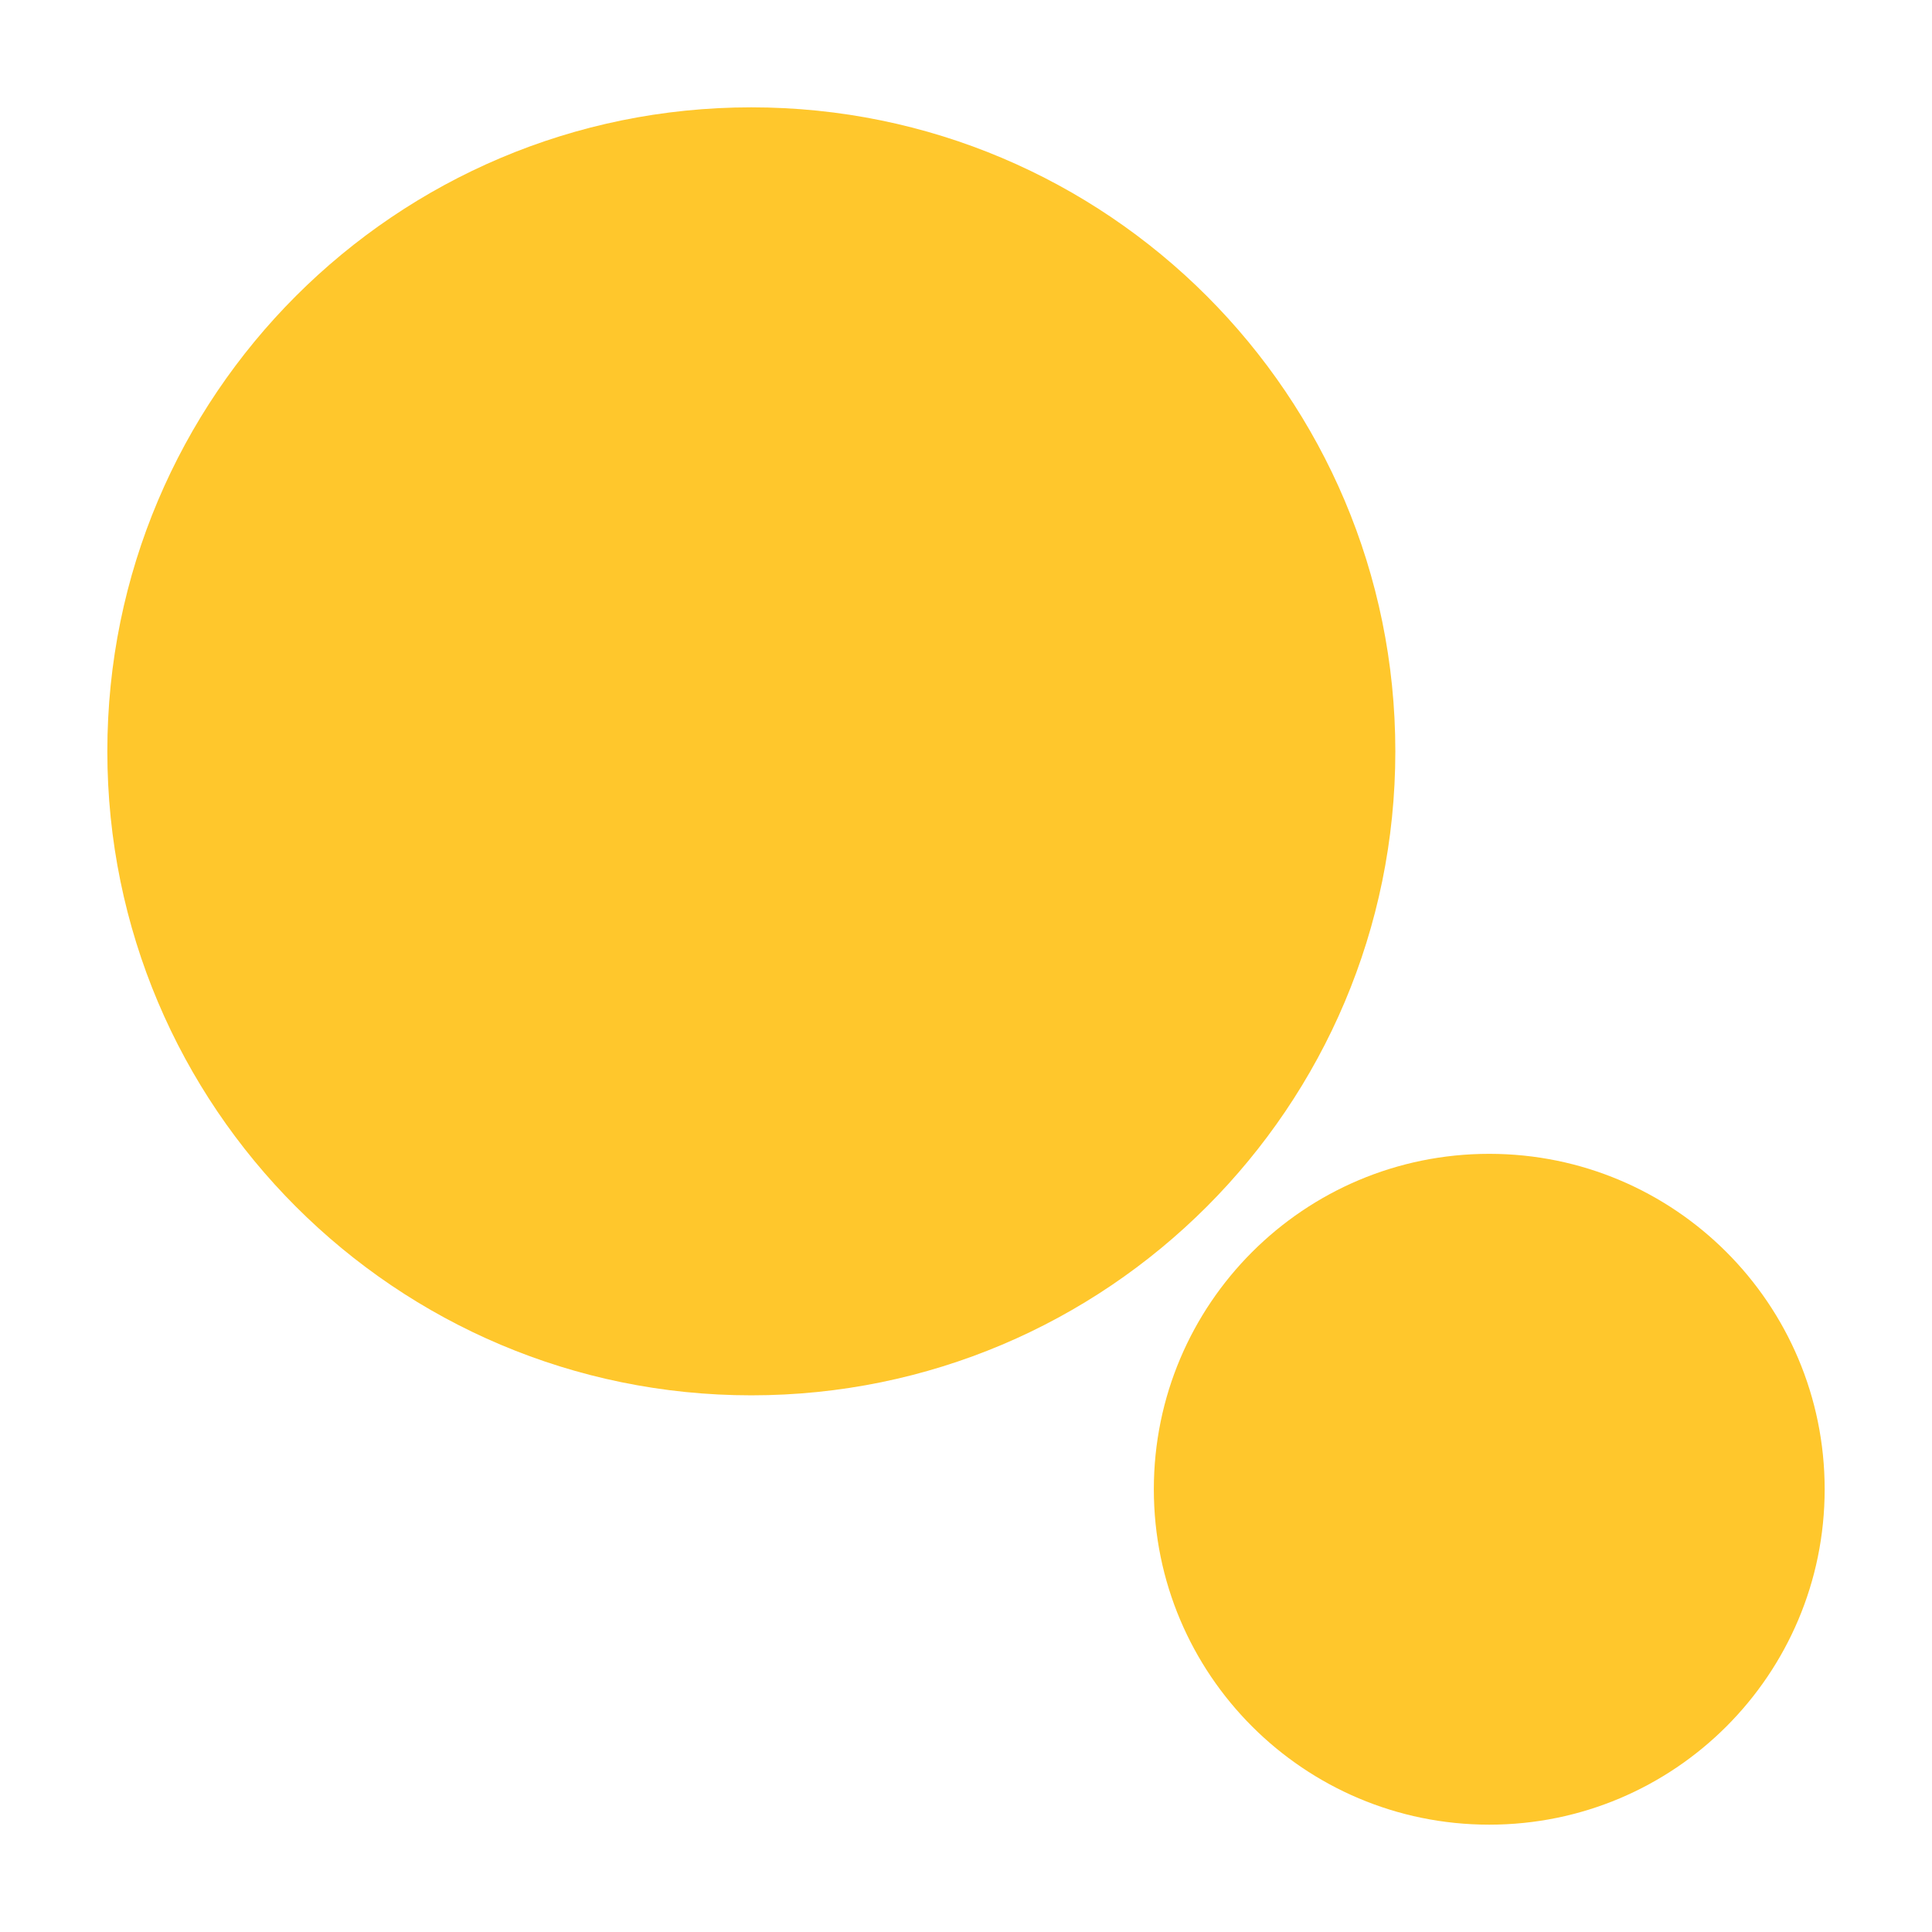 <svg width="72" height="72" viewBox="0 0 72 72" fill="none" xmlns="http://www.w3.org/2000/svg">
<path d="M52 28C52 41.255 41.255 52 28 52C14.745 52 4 41.255 4 28C4 14.745 14.745 4 28 4C41.255 4 52 14.745 52 28Z" fill="#FFC72C"/>
<path d="M68 55.5C68 62.404 62.404 68 55.5 68C48.596 68 43 62.404 43 55.5C43 48.596 48.596 43 55.5 43C62.404 43 68 48.596 68 55.5Z" fill="#FFC72C"/>
</svg>
